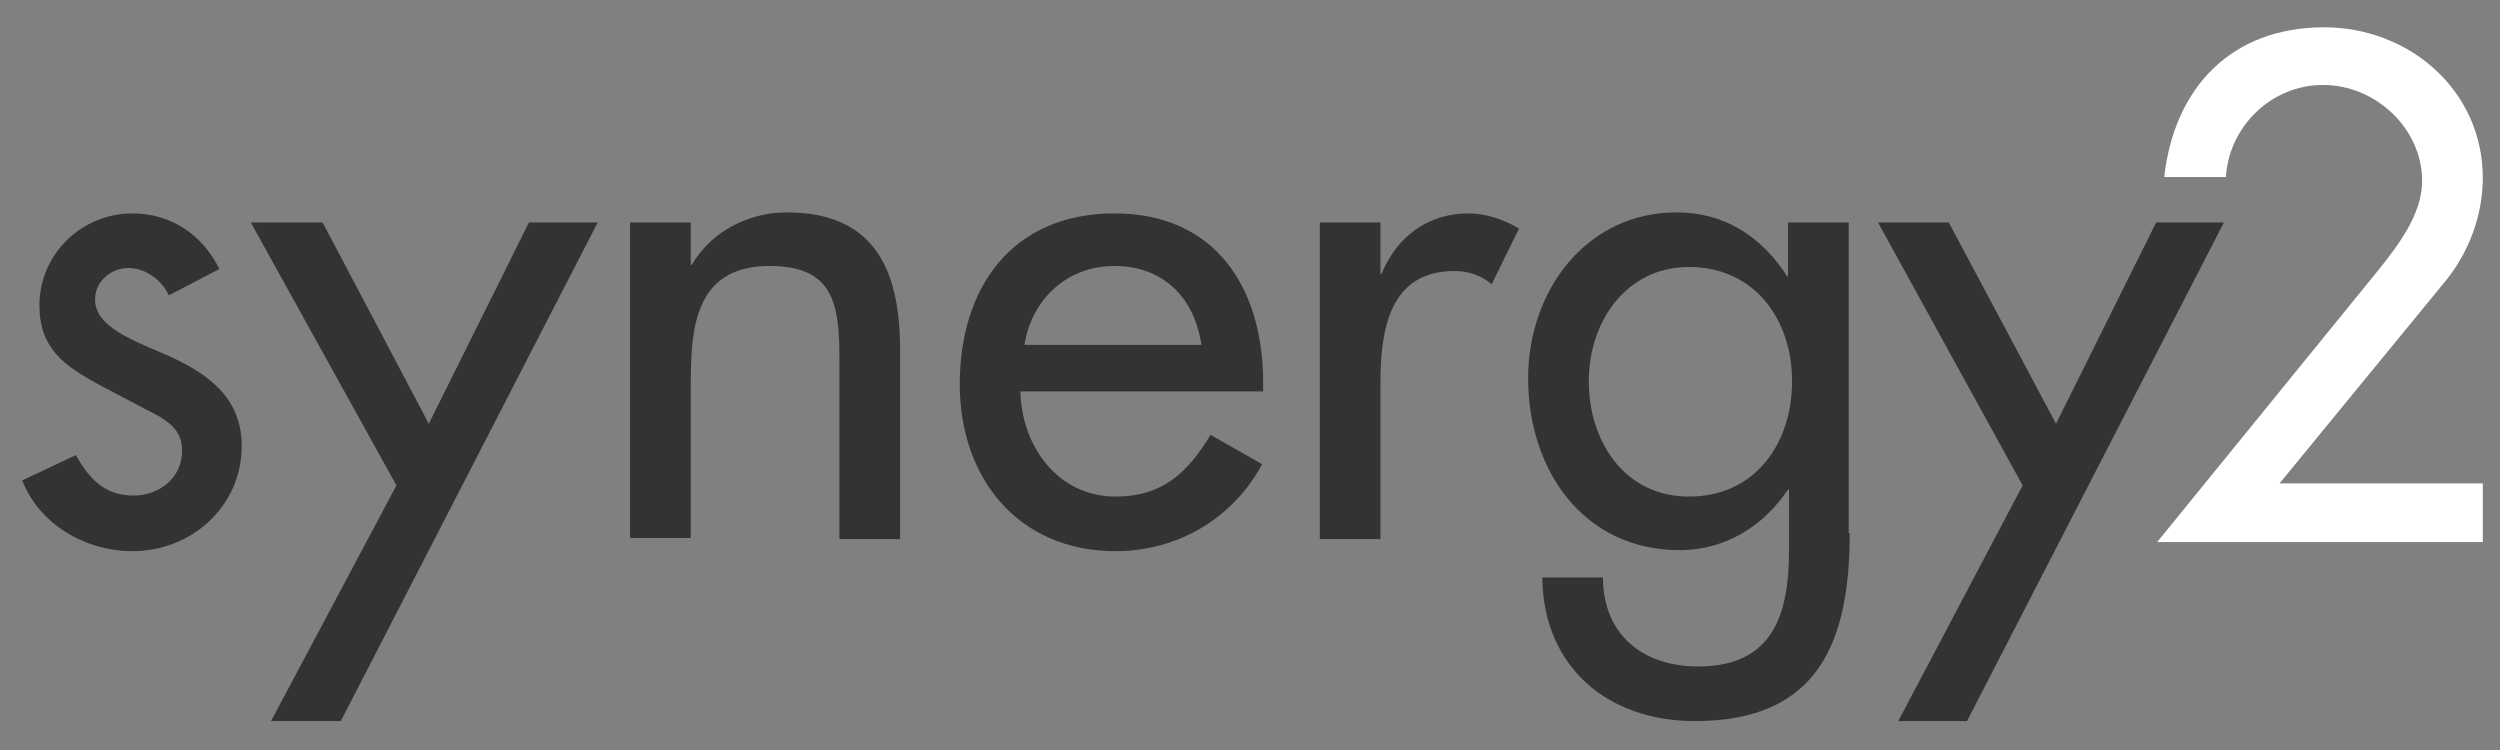 <?xml version="1.0" encoding="utf-8"?>
<!-- Generator: Adobe Illustrator 25.3.1, SVG Export Plug-In . SVG Version: 6.00 Build 0)  -->
<svg version="1.1" xmlns="http://www.w3.org/2000/svg" xmlns:xlink="http://www.w3.org/1999/xlink" x="0px" y="0px"
	 viewBox="0 0 247.2 74.2" style="enable-background:new 0 0 247.2 74.2;" xml:space="preserve">
<rect x="0" y="0" width="247.2" height="74.2" fill="#808080" stroke="none"/>
<style type="text/css">
	.st0{fill:#333333;}
	.st1{fill:#FFFFFF;}
</style>
<g id="Layer_1">
	<path class="st0" d="M16.7,29.2c-0.7-1.5-2.3-2.7-4-2.7c-1.7,0-3.3,1.3-3.3,3.1c0,2.7,3.6,4,7.3,5.6c3.7,1.7,7.2,4,7.2,8.9
		c0,6-5,10.4-10.8,10.4c-4.6,0-9.2-2.6-10.9-7L7.5,45c1.3,2.3,2.8,4,5.7,4c2.5,0,4.8-1.7,4.8-4.4c0-1.7-0.8-2.5-2.2-3.4l-5.9-3.1
		c-3.5-1.9-6-3.6-6-7.9c0-5.1,4.2-9.1,9.2-9.1c3.8,0,6.9,2.1,8.6,5.5L16.7,29.2L16.7,29.2z"/>
	<polygon class="st0" points="24.8,22 31.9,22 42.4,41.9 52.3,22 59.1,22 33.7,71.3 26.8,71.3 39.2,48 24.8,22 	"/>
	<path class="st0" d="M68.3,26.2h0.1c1.9-3.3,5.6-5.2,9.4-5.2C86.7,21,89,27,89,34.6v18.7h-6v-18c0-5.4-0.7-9-6.9-9
		c-7.8,0-7.8,6.8-7.8,12.5v14.4h-6V22h6V26.2L68.3,26.2z"/>
	<path class="st0" d="M118.8,34.1c-0.7-4.7-3.8-7.8-8.6-7.8c-4.7,0-8.2,3.3-8.9,7.8H118.8L118.8,34.1z M100.9,38.7
		c0.1,5.4,3.7,10.4,9.4,10.4c4.6,0,7.1-2.3,9.4-6.1l5.1,2.9c-2.9,5.4-8.4,8.6-14.5,8.6c-9.6,0-15.4-7.2-15.4-16.5
		c0-9.6,5.2-16.9,15.3-16.9c10,0,14.7,7.4,14.7,16.7v0.9H100.9L100.9,38.7z"/>
	<path class="st0" d="M136.4,27.1h0.2c1.5-3.7,4.6-6,8.6-6c1.7,0,3.5,0.6,5,1.5l-2.7,5.5c-1.1-0.9-2.3-1.3-3.7-1.3
		c-6.5,0-7.3,6-7.3,11.1v15.4h-6V22h6V27.1L136.4,27.1z"/>
	<path class="st0" d="M177.2,37.7c0-6.1-3.7-11.3-10.2-11.3c-6.2,0-9.9,5.4-9.9,11.3c0,5.9,3.5,11.4,9.9,11.4
		C173.6,49.1,177.2,43.8,177.2,37.7L177.2,37.7z M182.9,52.7c0,10.8-3.1,18.6-15.3,18.6c-8.7,0-15-5.4-15.1-14.2h6
		c0,5.6,3.9,8.8,9.4,8.8c7.4,0,9-5.1,9-11.5v-6h-0.1c-2.4,3.6-6.2,6-10.7,6c-9.6,0-15-8-15-17c0-8.6,5.7-16.4,14.7-16.4
		c4.7,0,8.4,2.4,10.9,6.3h0.1V22h6V52.7L182.9,52.7z"/>
	<polygon class="st0" points="185.7,22 192.7,22 203.3,41.9 213.2,22 219.9,22 194.5,71.3 187.7,71.3 200,48 185.7,22 	"/>
	<path class="st1" d="M245.5,47.9v5.7h-32.2l21.8-26.8c2-2.5,4.4-5.6,4.4-8.9c0-5.2-4.6-9.5-9.8-9.5c-5.1,0-9.3,4.1-9.6,9.1H214
		c1-8.9,6.7-14.8,15.8-14.8c8.5,0,15.7,6.3,15.7,14.9c0,3.7-1.4,7.4-3.7,10.2l-16.4,20H245.5z"/>
</g>
<g id="Layer_2">
</g>
</svg>
